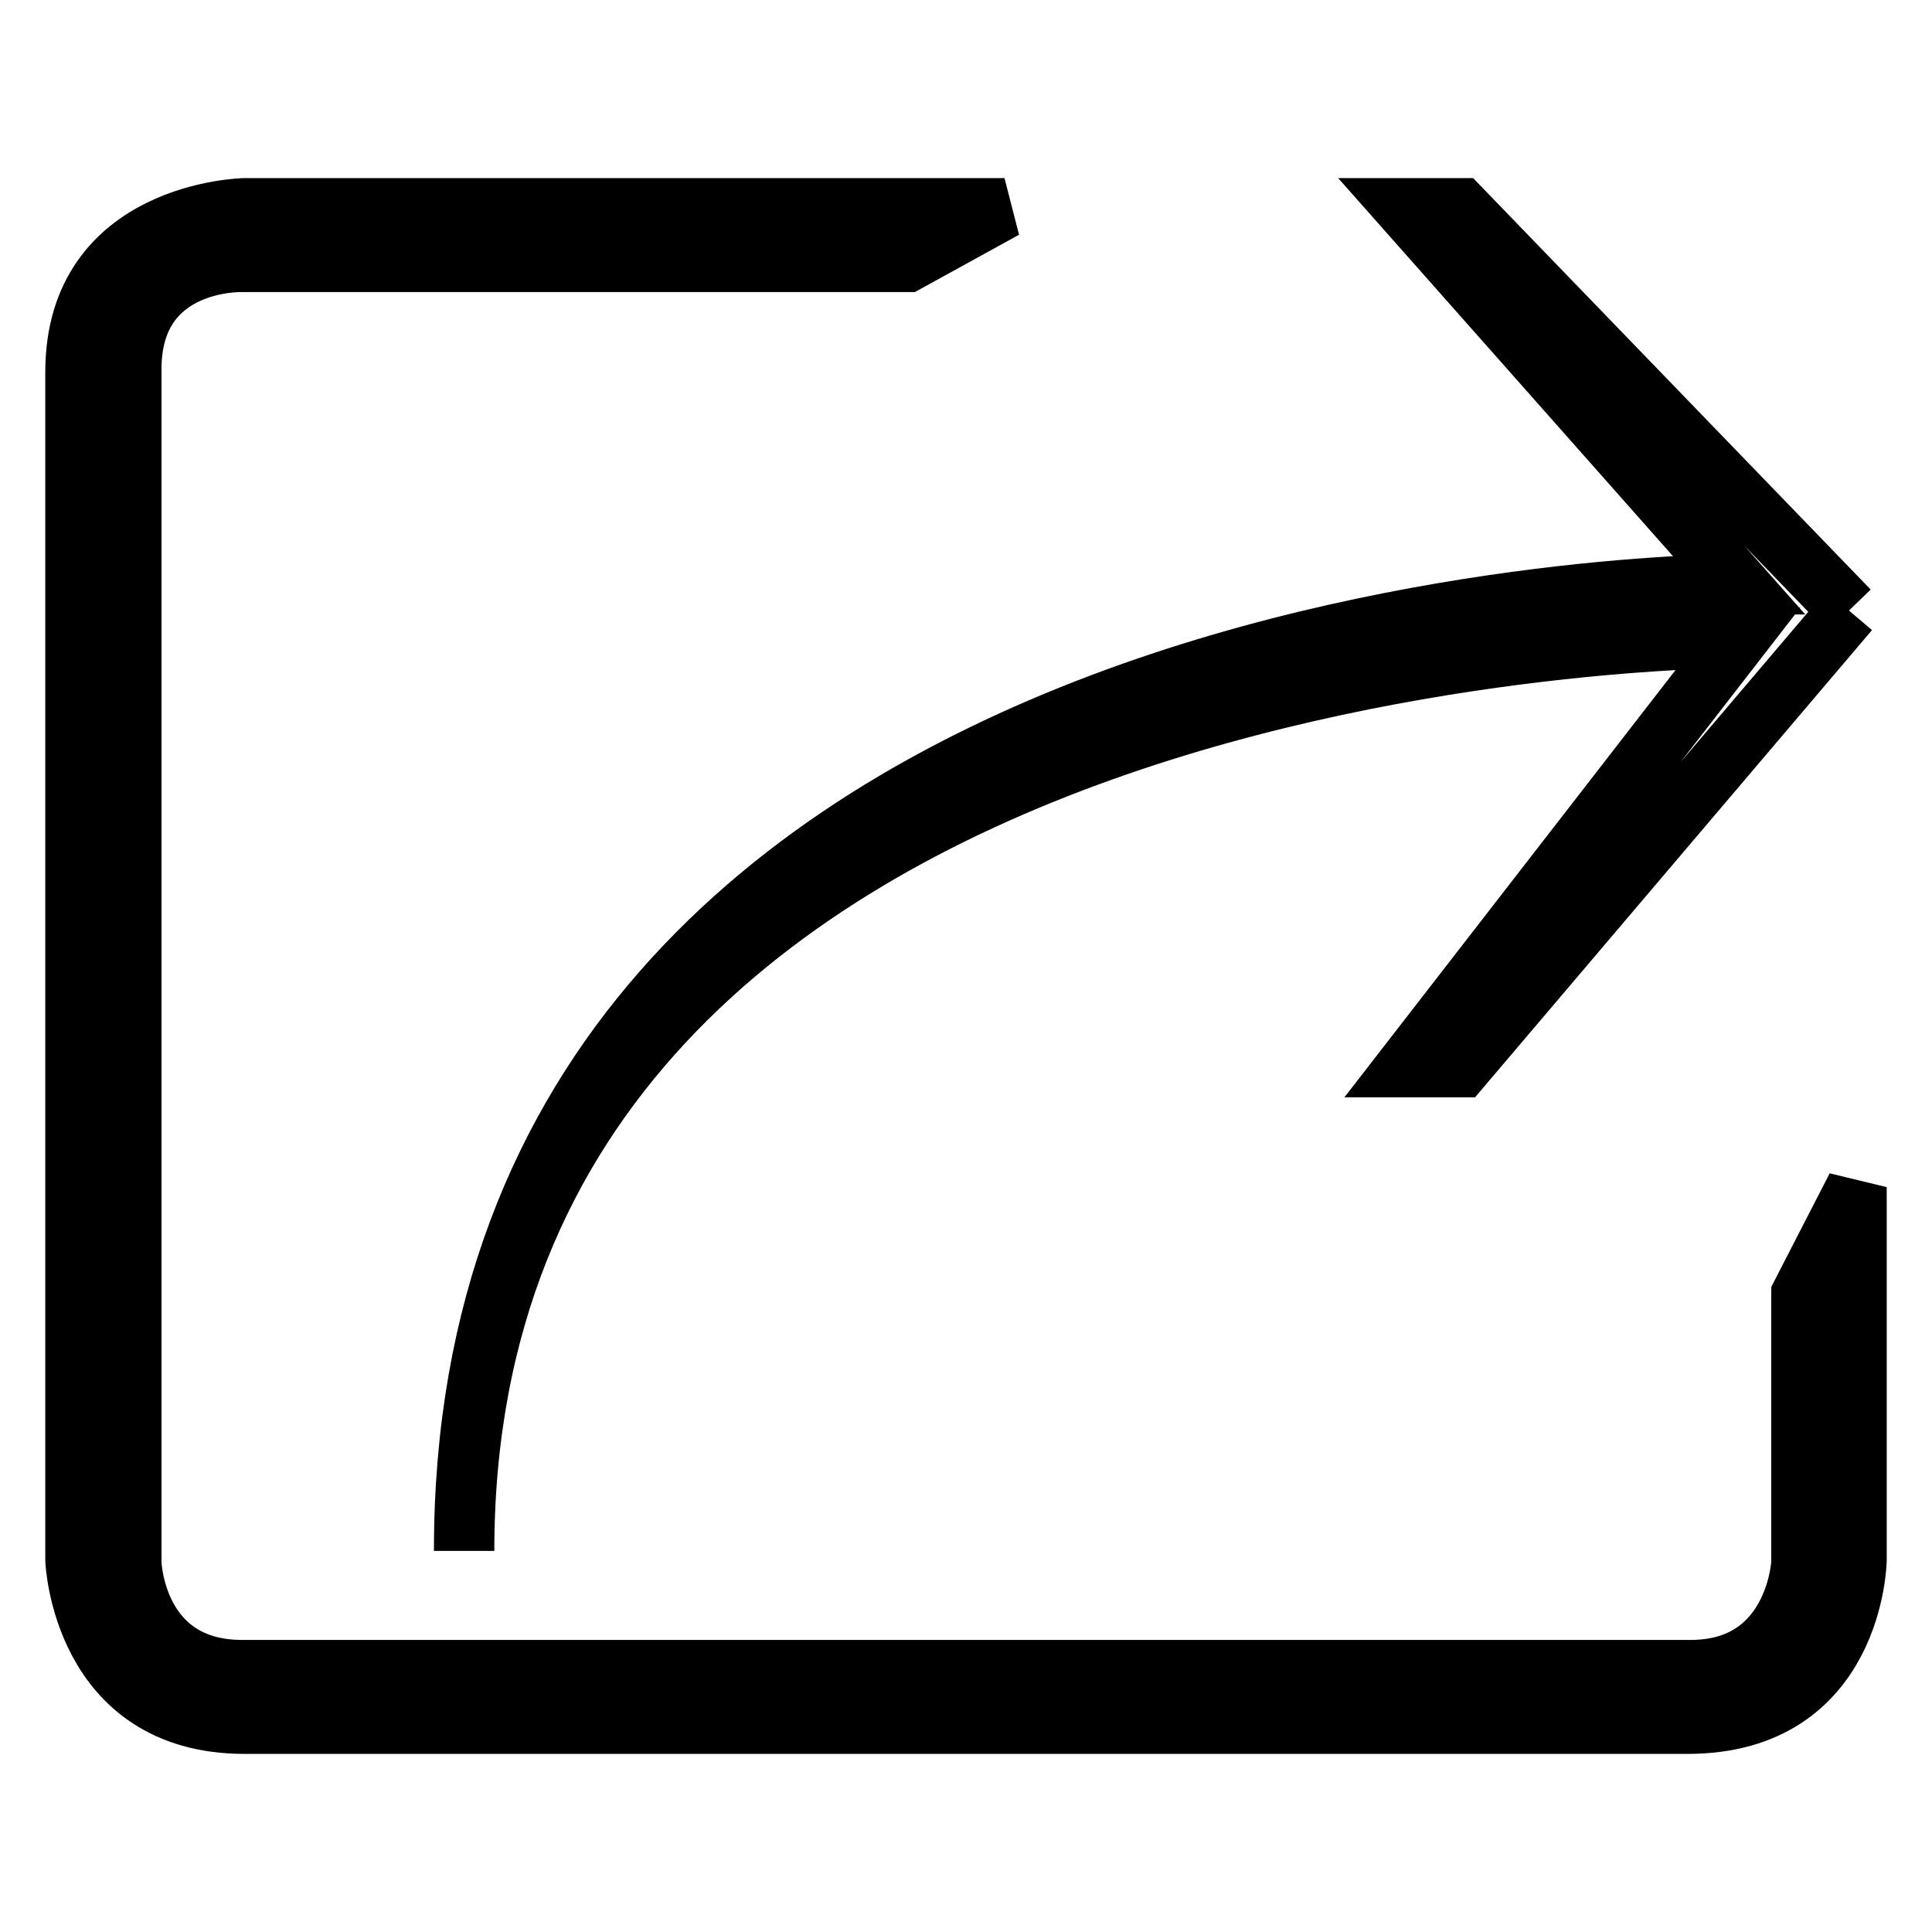 <?xml version="1.0" encoding="utf-8"?>
<!-- Svg Vector Icons : http://www.onlinewebfonts.com/icon -->
<!DOCTYPE svg PUBLIC "-//W3C//DTD SVG 1.1//EN" "http://www.w3.org/Graphics/SVG/1.1/DTD/svg11.dtd">
<svg version="1.1" xmlns="http://www.w3.org/2000/svg" xmlns:xlink="http://www.w3.org/1999/xlink" x="0px" y="0px" viewBox="0 0 256 256" enable-background="new 0 0 256 256" xml:space="preserve">
<g><g><path stroke-width="8" fill-opacity="0" stroke="#000000"  d="M245,80.9l-51.4,60.5h-7.3l44.1-56.9c0,0-168.9-0.2-168.9,121C61.4,77,230.3,77.4,230.3,77.4l-44.1-49.8h7.3L245,80.9 M223.6,228.4c-22.1,0-169.6,0-191.2,0c-21.6,0-22.4-21.7-22.4-21.7V49.3C10,28,32.4,27.6,32.4,27.6h100.7l-12.9,7.1H32.1c0,0-14.7-0.5-14.7,14.2c0,10.5,0,158.2,0,158.2s0.4,14.2,14.7,14.2c11.2,0,180,0,191.9,0c14,0,14.7-14.2,14.7-14.2v-35.6l7.3-14.2v49.4C246,206.7,245.7,228.4,223.6,228.4z"/></g></g>
</svg>